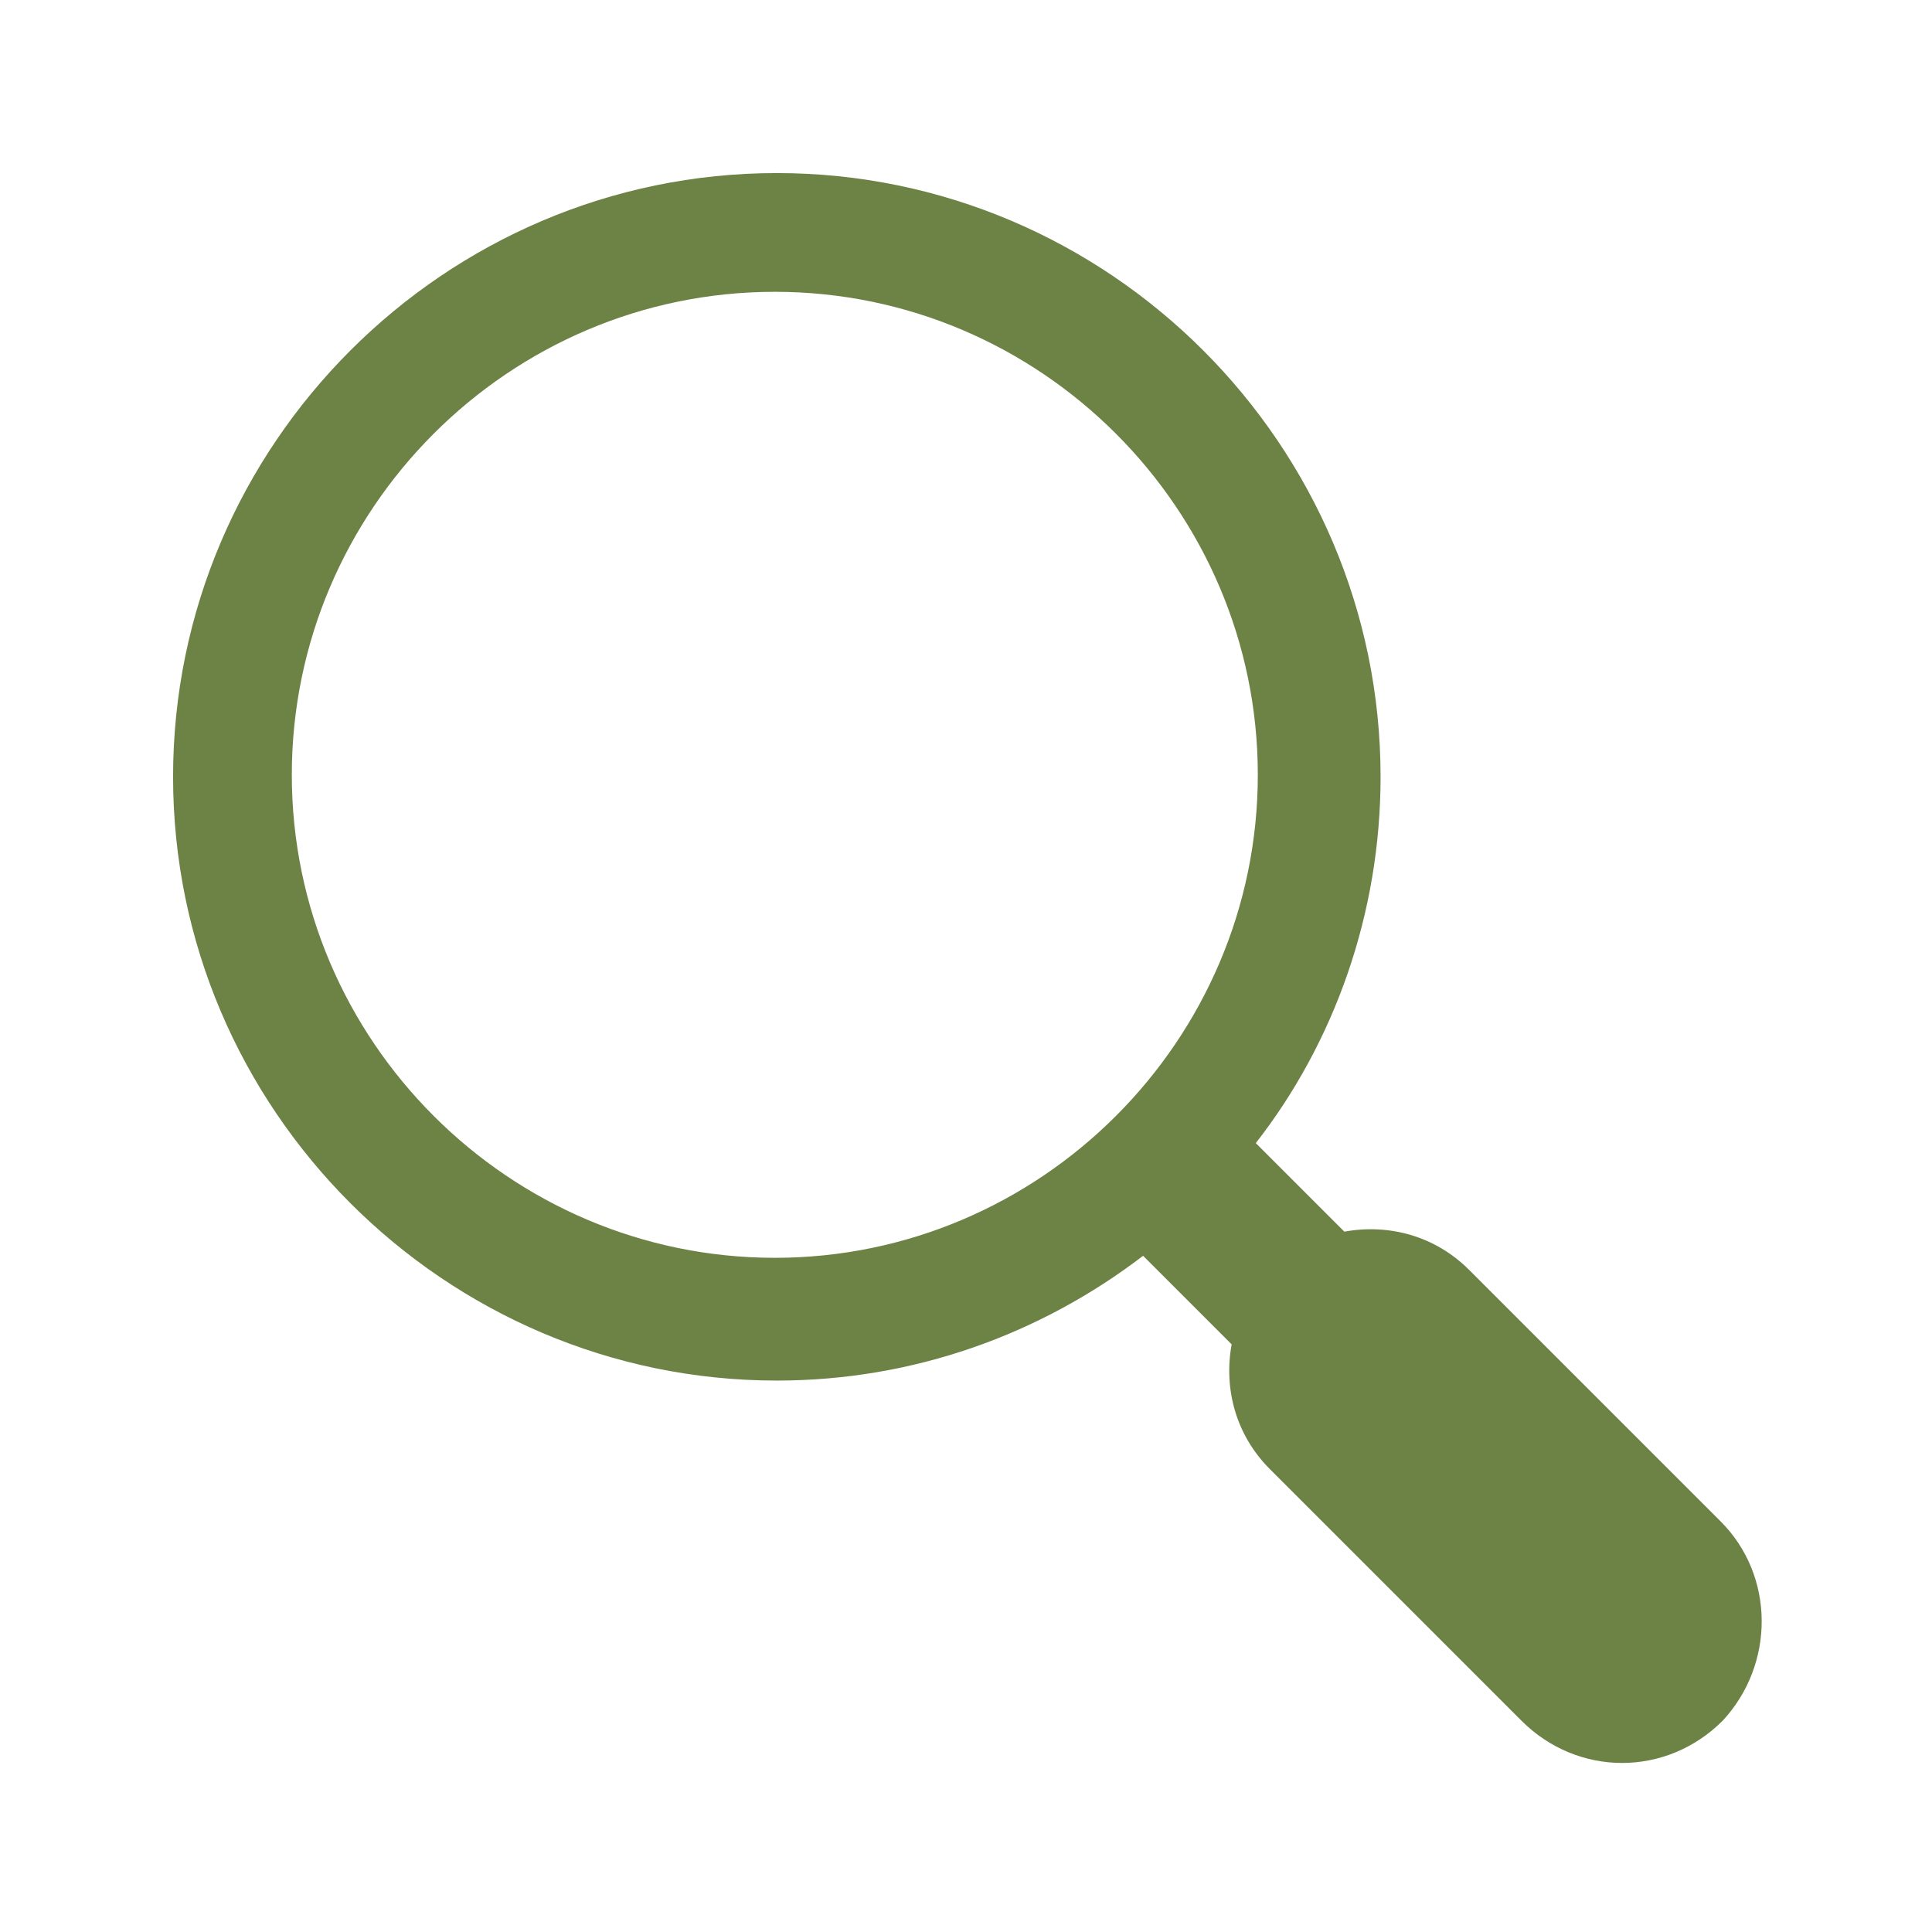 <svg version="1.1" viewBox="0 0 96 96" xmlns="http://www.w3.org/2000/svg" xmlns:xlink="http://www.w3.org/1999/xlink" id="Icons_MagnifyingGlass" overflow="hidden"><path d=" M 85.5 75.6 L 73 63.1 C 71.3 61.4 69 60.8 66.8 61.2 L 62.4 56.8 C 66.3 51.8 68.6 45.4 68.6 38.6 C 68.6 22.1 55.1 8.6 38.6 8.6 C 22.1 8.6 8.6 22.1 8.6 38.6 C 8.6 55.1 22.1 68.6 38.6 68.6 C 45.4 68.6 51.7 66.3 56.8 62.4 L 61.2 66.8 C 60.8 69 61.4 71.3 63.1 73 L 75.6 85.5 C 77 86.9 78.8 87.6 80.6 87.6 C 82.4 87.6 84.2 86.9 85.6 85.5 C 88.2 82.7 88.2 78.3 85.5 75.6 Z M 38.5 62.5 C 25.3 62.5 14.5 51.7 14.5 38.5 C 14.5 25.3 25.3 14.5 38.5 14.5 C 51.7 14.5 62.5 25.3 62.5 38.5 C 62.5 51.7 51.7 62.5 38.5 62.5 Z" stroke="none" stroke-width="1" stroke-dasharray="" stroke-dashoffset="1" fill="#6D8346" fill-opacity="1"/></svg>